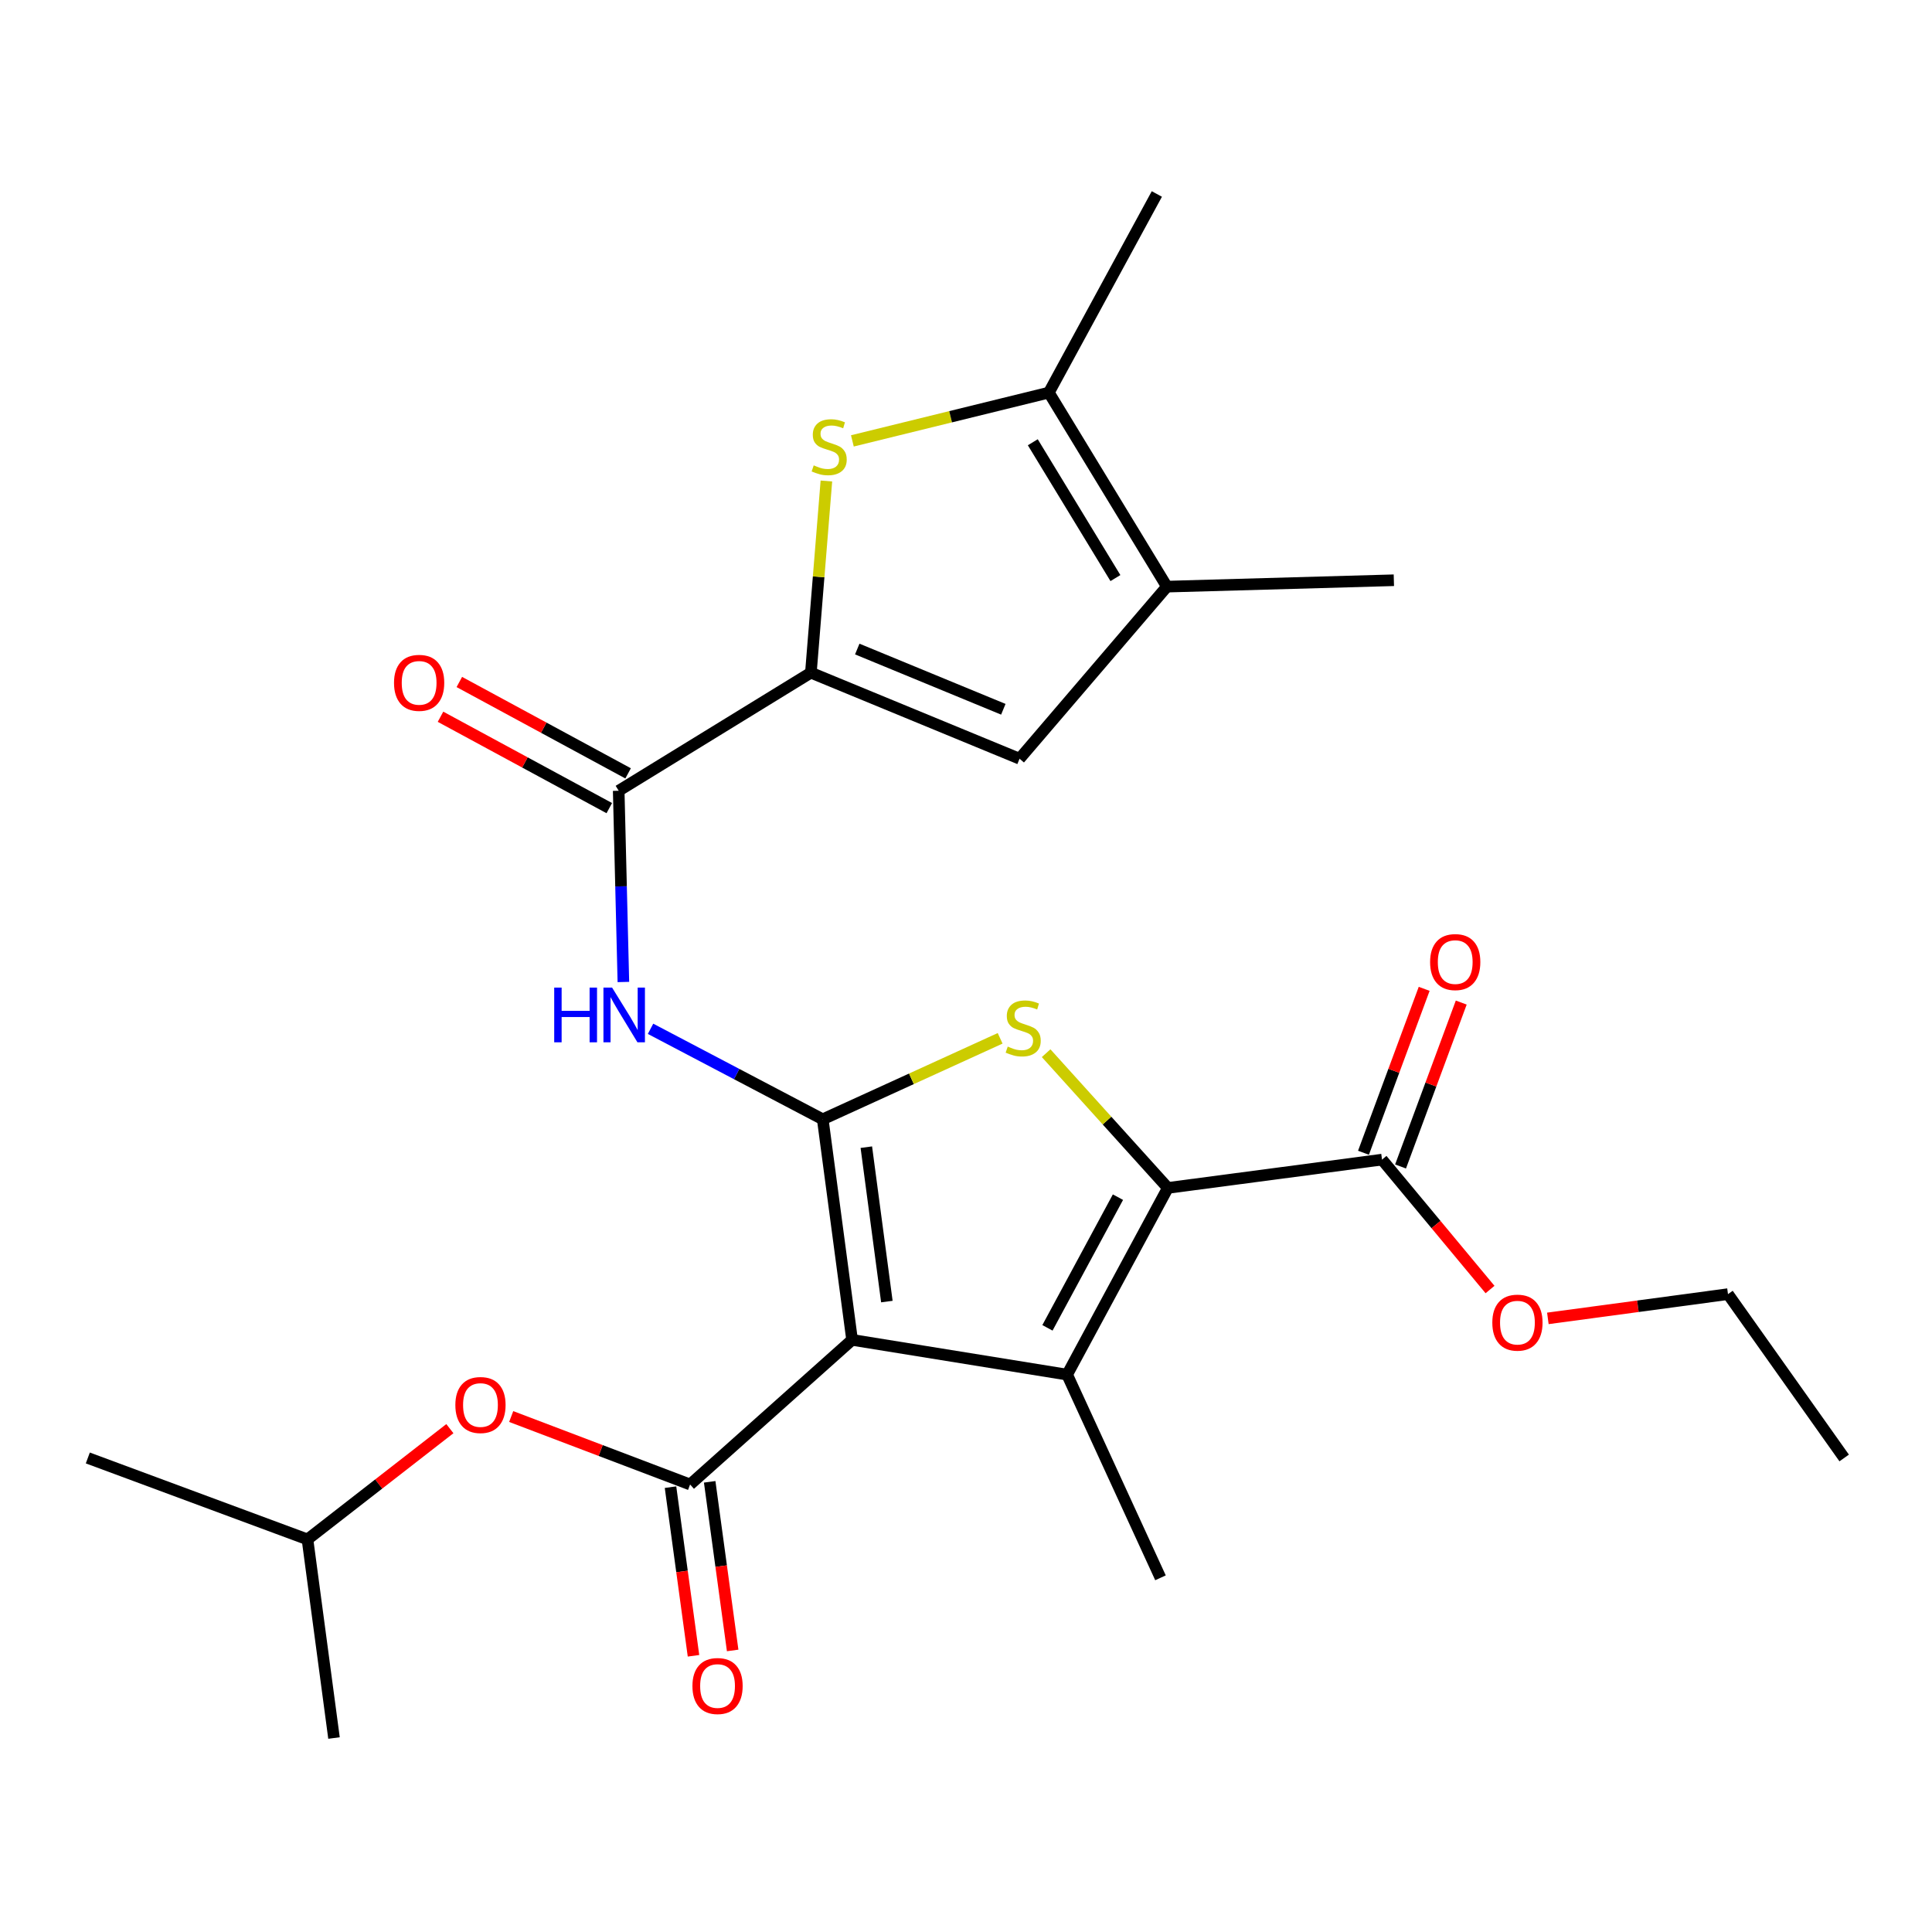<?xml version='1.0' encoding='iso-8859-1'?>
<svg version='1.1' baseProfile='full'
              xmlns='http://www.w3.org/2000/svg'
                      xmlns:rdkit='http://www.rdkit.org/xml'
                      xmlns:xlink='http://www.w3.org/1999/xlink'
                  xml:space='preserve'
width='1000px' height='1000px' viewBox='0 0 1000 1000'>
<!-- END OF HEADER -->
<rect style='opacity:1.0;fill:#FFFFFF;stroke:none' width='1000' height='1000' x='0' y='0'> </rect>
<path class='bond-0' d='M 441.038,693.517 L 425.851,579.344' style='fill:none;fill-rule:evenodd;stroke:#000000;stroke-width:6px;stroke-linecap:butt;stroke-linejoin:miter;stroke-opacity:1' />
<path class='bond-0' d='M 459.042,673.694 L 448.411,593.772' style='fill:none;fill-rule:evenodd;stroke:#000000;stroke-width:6px;stroke-linecap:butt;stroke-linejoin:miter;stroke-opacity:1' />
<path class='bond-1' d='M 441.038,693.517 L 552.347,711.501' style='fill:none;fill-rule:evenodd;stroke:#000000;stroke-width:6px;stroke-linecap:butt;stroke-linejoin:miter;stroke-opacity:1' />
<path class='bond-4' d='M 441.038,693.517 L 357.192,768.371' style='fill:none;fill-rule:evenodd;stroke:#000000;stroke-width:6px;stroke-linecap:butt;stroke-linejoin:miter;stroke-opacity:1' />
<path class='bond-3' d='M 425.851,579.344 L 471.76,558.389' style='fill:none;fill-rule:evenodd;stroke:#000000;stroke-width:6px;stroke-linecap:butt;stroke-linejoin:miter;stroke-opacity:1' />
<path class='bond-3' d='M 471.76,558.389 L 517.669,537.434' style='fill:none;fill-rule:evenodd;stroke:#CCCC00;stroke-width:6px;stroke-linecap:butt;stroke-linejoin:miter;stroke-opacity:1' />
<path class='bond-6' d='M 425.851,579.344 L 381.286,555.925' style='fill:none;fill-rule:evenodd;stroke:#000000;stroke-width:6px;stroke-linecap:butt;stroke-linejoin:miter;stroke-opacity:1' />
<path class='bond-6' d='M 381.286,555.925 L 336.721,532.507' style='fill:none;fill-rule:evenodd;stroke:#0000FF;stroke-width:6px;stroke-linecap:butt;stroke-linejoin:miter;stroke-opacity:1' />
<path class='bond-2' d='M 552.347,711.501 L 604.477,614.867' style='fill:none;fill-rule:evenodd;stroke:#000000;stroke-width:6px;stroke-linecap:butt;stroke-linejoin:miter;stroke-opacity:1' />
<path class='bond-2' d='M 542.158,687.291 L 578.65,619.647' style='fill:none;fill-rule:evenodd;stroke:#000000;stroke-width:6px;stroke-linecap:butt;stroke-linejoin:miter;stroke-opacity:1' />
<path class='bond-17' d='M 552.347,711.501 L 600.669,816.671' style='fill:none;fill-rule:evenodd;stroke:#000000;stroke-width:6px;stroke-linecap:butt;stroke-linejoin:miter;stroke-opacity:1' />
<path class='bond-12' d='M 604.477,614.867 L 715.331,600.214' style='fill:none;fill-rule:evenodd;stroke:#000000;stroke-width:6px;stroke-linecap:butt;stroke-linejoin:miter;stroke-opacity:1' />
<path class='bond-26' d='M 604.477,614.867 L 572.975,579.998' style='fill:none;fill-rule:evenodd;stroke:#000000;stroke-width:6px;stroke-linecap:butt;stroke-linejoin:miter;stroke-opacity:1' />
<path class='bond-26' d='M 572.975,579.998 L 541.473,545.129' style='fill:none;fill-rule:evenodd;stroke:#CCCC00;stroke-width:6px;stroke-linecap:butt;stroke-linejoin:miter;stroke-opacity:1' />
<path class='bond-13' d='M 357.192,768.371 L 310.892,750.783' style='fill:none;fill-rule:evenodd;stroke:#000000;stroke-width:6px;stroke-linecap:butt;stroke-linejoin:miter;stroke-opacity:1' />
<path class='bond-13' d='M 310.892,750.783 L 264.593,733.194' style='fill:none;fill-rule:evenodd;stroke:#FF0000;stroke-width:6px;stroke-linecap:butt;stroke-linejoin:miter;stroke-opacity:1' />
<path class='bond-14' d='M 347.055,769.753 L 353.005,813.392' style='fill:none;fill-rule:evenodd;stroke:#000000;stroke-width:6px;stroke-linecap:butt;stroke-linejoin:miter;stroke-opacity:1' />
<path class='bond-14' d='M 353.005,813.392 L 358.954,857.031' style='fill:none;fill-rule:evenodd;stroke:#FF0000;stroke-width:6px;stroke-linecap:butt;stroke-linejoin:miter;stroke-opacity:1' />
<path class='bond-14' d='M 367.329,766.989 L 373.278,810.628' style='fill:none;fill-rule:evenodd;stroke:#000000;stroke-width:6px;stroke-linecap:butt;stroke-linejoin:miter;stroke-opacity:1' />
<path class='bond-14' d='M 373.278,810.628 L 379.227,854.267' style='fill:none;fill-rule:evenodd;stroke:#FF0000;stroke-width:6px;stroke-linecap:butt;stroke-linejoin:miter;stroke-opacity:1' />
<path class='bond-5' d='M 419.713,348.178 L 320.237,409.289' style='fill:none;fill-rule:evenodd;stroke:#000000;stroke-width:6px;stroke-linecap:butt;stroke-linejoin:miter;stroke-opacity:1' />
<path class='bond-7' d='M 419.713,348.178 L 423.726,298.572' style='fill:none;fill-rule:evenodd;stroke:#000000;stroke-width:6px;stroke-linecap:butt;stroke-linejoin:miter;stroke-opacity:1' />
<path class='bond-7' d='M 423.726,298.572 L 427.74,248.966' style='fill:none;fill-rule:evenodd;stroke:#CCCC00;stroke-width:6px;stroke-linecap:butt;stroke-linejoin:miter;stroke-opacity:1' />
<path class='bond-9' d='M 419.713,348.178 L 527.725,392.715' style='fill:none;fill-rule:evenodd;stroke:#000000;stroke-width:6px;stroke-linecap:butt;stroke-linejoin:miter;stroke-opacity:1' />
<path class='bond-9' d='M 443.714,335.942 L 519.323,367.118' style='fill:none;fill-rule:evenodd;stroke:#000000;stroke-width:6px;stroke-linecap:butt;stroke-linejoin:miter;stroke-opacity:1' />
<path class='bond-8' d='M 322.661,508.276 L 321.449,458.782' style='fill:none;fill-rule:evenodd;stroke:#0000FF;stroke-width:6px;stroke-linecap:butt;stroke-linejoin:miter;stroke-opacity:1' />
<path class='bond-8' d='M 321.449,458.782 L 320.237,409.289' style='fill:none;fill-rule:evenodd;stroke:#000000;stroke-width:6px;stroke-linecap:butt;stroke-linejoin:miter;stroke-opacity:1' />
<path class='bond-10' d='M 441.189,228.201 L 492.039,215.706' style='fill:none;fill-rule:evenodd;stroke:#CCCC00;stroke-width:6px;stroke-linecap:butt;stroke-linejoin:miter;stroke-opacity:1' />
<path class='bond-10' d='M 492.039,215.706 L 542.889,203.21' style='fill:none;fill-rule:evenodd;stroke:#000000;stroke-width:6px;stroke-linecap:butt;stroke-linejoin:miter;stroke-opacity:1' />
<path class='bond-15' d='M 325.108,400.292 L 281.429,376.643' style='fill:none;fill-rule:evenodd;stroke:#000000;stroke-width:6px;stroke-linecap:butt;stroke-linejoin:miter;stroke-opacity:1' />
<path class='bond-15' d='M 281.429,376.643 L 237.75,352.993' style='fill:none;fill-rule:evenodd;stroke:#FF0000;stroke-width:6px;stroke-linecap:butt;stroke-linejoin:miter;stroke-opacity:1' />
<path class='bond-15' d='M 315.366,418.285 L 271.687,394.636' style='fill:none;fill-rule:evenodd;stroke:#000000;stroke-width:6px;stroke-linecap:butt;stroke-linejoin:miter;stroke-opacity:1' />
<path class='bond-15' d='M 271.687,394.636 L 228.008,370.987' style='fill:none;fill-rule:evenodd;stroke:#FF0000;stroke-width:6px;stroke-linecap:butt;stroke-linejoin:miter;stroke-opacity:1' />
<path class='bond-11' d='M 527.725,392.715 L 603.988,303.641' style='fill:none;fill-rule:evenodd;stroke:#000000;stroke-width:6px;stroke-linecap:butt;stroke-linejoin:miter;stroke-opacity:1' />
<path class='bond-19' d='M 542.889,203.21 L 598.782,100.404' style='fill:none;fill-rule:evenodd;stroke:#000000;stroke-width:6px;stroke-linecap:butt;stroke-linejoin:miter;stroke-opacity:1' />
<path class='bond-27' d='M 542.889,203.21 L 603.988,303.641' style='fill:none;fill-rule:evenodd;stroke:#000000;stroke-width:6px;stroke-linecap:butt;stroke-linejoin:miter;stroke-opacity:1' />
<path class='bond-27' d='M 534.573,228.91 L 577.343,299.211' style='fill:none;fill-rule:evenodd;stroke:#000000;stroke-width:6px;stroke-linecap:butt;stroke-linejoin:miter;stroke-opacity:1' />
<path class='bond-20' d='M 603.988,303.641 L 721.458,300.333' style='fill:none;fill-rule:evenodd;stroke:#000000;stroke-width:6px;stroke-linecap:butt;stroke-linejoin:miter;stroke-opacity:1' />
<path class='bond-16' d='M 724.925,603.767 L 740.632,561.346' style='fill:none;fill-rule:evenodd;stroke:#000000;stroke-width:6px;stroke-linecap:butt;stroke-linejoin:miter;stroke-opacity:1' />
<path class='bond-16' d='M 740.632,561.346 L 756.338,518.926' style='fill:none;fill-rule:evenodd;stroke:#FF0000;stroke-width:6px;stroke-linecap:butt;stroke-linejoin:miter;stroke-opacity:1' />
<path class='bond-16' d='M 705.737,596.662 L 721.443,554.242' style='fill:none;fill-rule:evenodd;stroke:#000000;stroke-width:6px;stroke-linecap:butt;stroke-linejoin:miter;stroke-opacity:1' />
<path class='bond-16' d='M 721.443,554.242 L 737.15,511.821' style='fill:none;fill-rule:evenodd;stroke:#FF0000;stroke-width:6px;stroke-linecap:butt;stroke-linejoin:miter;stroke-opacity:1' />
<path class='bond-18' d='M 715.331,600.214 L 743.284,633.834' style='fill:none;fill-rule:evenodd;stroke:#000000;stroke-width:6px;stroke-linecap:butt;stroke-linejoin:miter;stroke-opacity:1' />
<path class='bond-18' d='M 743.284,633.834 L 771.237,667.454' style='fill:none;fill-rule:evenodd;stroke:#FF0000;stroke-width:6px;stroke-linecap:butt;stroke-linejoin:miter;stroke-opacity:1' />
<path class='bond-21' d='M 232.855,739.469 L 196.003,768.129' style='fill:none;fill-rule:evenodd;stroke:#FF0000;stroke-width:6px;stroke-linecap:butt;stroke-linejoin:miter;stroke-opacity:1' />
<path class='bond-21' d='M 196.003,768.129 L 159.151,796.79' style='fill:none;fill-rule:evenodd;stroke:#000000;stroke-width:6px;stroke-linecap:butt;stroke-linejoin:miter;stroke-opacity:1' />
<path class='bond-22' d='M 801.171,682.394 L 847.786,676.117' style='fill:none;fill-rule:evenodd;stroke:#FF0000;stroke-width:6px;stroke-linecap:butt;stroke-linejoin:miter;stroke-opacity:1' />
<path class='bond-22' d='M 847.786,676.117 L 894.401,669.839' style='fill:none;fill-rule:evenodd;stroke:#000000;stroke-width:6px;stroke-linecap:butt;stroke-linejoin:miter;stroke-opacity:1' />
<path class='bond-23' d='M 159.151,796.79 L 45.455,754.64' style='fill:none;fill-rule:evenodd;stroke:#000000;stroke-width:6px;stroke-linecap:butt;stroke-linejoin:miter;stroke-opacity:1' />
<path class='bond-24' d='M 159.151,796.79 L 172.882,899.596' style='fill:none;fill-rule:evenodd;stroke:#000000;stroke-width:6px;stroke-linecap:butt;stroke-linejoin:miter;stroke-opacity:1' />
<path class='bond-25' d='M 894.401,669.839 L 954.545,754.64' style='fill:none;fill-rule:evenodd;stroke:#000000;stroke-width:6px;stroke-linecap:butt;stroke-linejoin:miter;stroke-opacity:1' />
<path  class='atom-4' d='M 521.601 541.708
Q 521.921 541.828, 523.241 542.388
Q 524.561 542.948, 526.001 543.308
Q 527.481 543.628, 528.921 543.628
Q 531.601 543.628, 533.161 542.348
Q 534.721 541.028, 534.721 538.748
Q 534.721 537.188, 533.921 536.228
Q 533.161 535.268, 531.961 534.748
Q 530.761 534.228, 528.761 533.628
Q 526.241 532.868, 524.721 532.148
Q 523.241 531.428, 522.161 529.908
Q 521.121 528.388, 521.121 525.828
Q 521.121 522.268, 523.521 520.068
Q 525.961 517.868, 530.761 517.868
Q 534.041 517.868, 537.761 519.428
L 536.841 522.508
Q 533.441 521.108, 530.881 521.108
Q 528.121 521.108, 526.601 522.268
Q 525.081 523.388, 525.121 525.348
Q 525.121 526.868, 525.881 527.788
Q 526.681 528.708, 527.801 529.228
Q 528.961 529.748, 530.881 530.348
Q 533.441 531.148, 534.961 531.948
Q 536.481 532.748, 537.561 534.388
Q 538.681 535.988, 538.681 538.748
Q 538.681 542.668, 536.041 544.788
Q 533.441 546.868, 529.081 546.868
Q 526.561 546.868, 524.641 546.308
Q 522.761 545.788, 520.521 544.868
L 521.601 541.708
' fill='#CCCC00'/>
<path  class='atom-7' d='M 286.859 511.178
L 290.699 511.178
L 290.699 523.218
L 305.179 523.218
L 305.179 511.178
L 309.019 511.178
L 309.019 539.498
L 305.179 539.498
L 305.179 526.418
L 290.699 526.418
L 290.699 539.498
L 286.859 539.498
L 286.859 511.178
' fill='#0000FF'/>
<path  class='atom-7' d='M 316.819 511.178
L 326.099 526.178
Q 327.019 527.658, 328.499 530.338
Q 329.979 533.018, 330.059 533.178
L 330.059 511.178
L 333.819 511.178
L 333.819 539.498
L 329.939 539.498
L 319.979 523.098
Q 318.819 521.178, 317.579 518.978
Q 316.379 516.778, 316.019 516.098
L 316.019 539.498
L 312.339 539.498
L 312.339 511.178
L 316.819 511.178
' fill='#0000FF'/>
<path  class='atom-8' d='M 421.182 240.871
Q 421.502 240.991, 422.822 241.551
Q 424.142 242.111, 425.582 242.471
Q 427.062 242.791, 428.502 242.791
Q 431.182 242.791, 432.742 241.511
Q 434.302 240.191, 434.302 237.911
Q 434.302 236.351, 433.502 235.391
Q 432.742 234.431, 431.542 233.911
Q 430.342 233.391, 428.342 232.791
Q 425.822 232.031, 424.302 231.311
Q 422.822 230.591, 421.742 229.071
Q 420.702 227.551, 420.702 224.991
Q 420.702 221.431, 423.102 219.231
Q 425.542 217.031, 430.342 217.031
Q 433.622 217.031, 437.342 218.591
L 436.422 221.671
Q 433.022 220.271, 430.462 220.271
Q 427.702 220.271, 426.182 221.431
Q 424.662 222.551, 424.702 224.511
Q 424.702 226.031, 425.462 226.951
Q 426.262 227.871, 427.382 228.391
Q 428.542 228.911, 430.462 229.511
Q 433.022 230.311, 434.542 231.111
Q 436.062 231.911, 437.142 233.551
Q 438.262 235.151, 438.262 237.911
Q 438.262 241.831, 435.622 243.951
Q 433.022 246.031, 428.662 246.031
Q 426.142 246.031, 424.222 245.471
Q 422.342 244.951, 420.102 244.031
L 421.182 240.871
' fill='#CCCC00'/>
<path  class='atom-14' d='M 235.691 727.233
Q 235.691 720.433, 239.051 716.633
Q 242.411 712.833, 248.691 712.833
Q 254.971 712.833, 258.331 716.633
Q 261.691 720.433, 261.691 727.233
Q 261.691 734.113, 258.291 738.033
Q 254.891 741.913, 248.691 741.913
Q 242.451 741.913, 239.051 738.033
Q 235.691 734.153, 235.691 727.233
M 248.691 738.713
Q 253.011 738.713, 255.331 735.833
Q 257.691 732.913, 257.691 727.233
Q 257.691 721.673, 255.331 718.873
Q 253.011 716.033, 248.691 716.033
Q 244.371 716.033, 242.011 718.833
Q 239.691 721.633, 239.691 727.233
Q 239.691 732.953, 242.011 735.833
Q 244.371 738.713, 248.691 738.713
' fill='#FF0000'/>
<path  class='atom-15' d='M 358.401 872.678
Q 358.401 865.878, 361.761 862.078
Q 365.121 858.278, 371.401 858.278
Q 377.681 858.278, 381.041 862.078
Q 384.401 865.878, 384.401 872.678
Q 384.401 879.558, 381.001 883.478
Q 377.601 887.358, 371.401 887.358
Q 365.161 887.358, 361.761 883.478
Q 358.401 879.598, 358.401 872.678
M 371.401 884.158
Q 375.721 884.158, 378.041 881.278
Q 380.401 878.358, 380.401 872.678
Q 380.401 867.118, 378.041 864.318
Q 375.721 861.478, 371.401 861.478
Q 367.081 861.478, 364.721 864.278
Q 362.401 867.078, 362.401 872.678
Q 362.401 878.398, 364.721 881.278
Q 367.081 884.158, 371.401 884.158
' fill='#FF0000'/>
<path  class='atom-16' d='M 203.942 353.441
Q 203.942 346.641, 207.302 342.841
Q 210.662 339.041, 216.942 339.041
Q 223.222 339.041, 226.582 342.841
Q 229.942 346.641, 229.942 353.441
Q 229.942 360.321, 226.542 364.241
Q 223.142 368.121, 216.942 368.121
Q 210.702 368.121, 207.302 364.241
Q 203.942 360.361, 203.942 353.441
M 216.942 364.921
Q 221.262 364.921, 223.582 362.041
Q 225.942 359.121, 225.942 353.441
Q 225.942 347.881, 223.582 345.081
Q 221.262 342.241, 216.942 342.241
Q 212.622 342.241, 210.262 345.041
Q 207.942 347.841, 207.942 353.441
Q 207.942 359.161, 210.262 362.041
Q 212.622 364.921, 216.942 364.921
' fill='#FF0000'/>
<path  class='atom-17' d='M 740.219 497.966
Q 740.219 491.166, 743.579 487.366
Q 746.939 483.566, 753.219 483.566
Q 759.499 483.566, 762.859 487.366
Q 766.219 491.166, 766.219 497.966
Q 766.219 504.846, 762.819 508.766
Q 759.419 512.646, 753.219 512.646
Q 746.979 512.646, 743.579 508.766
Q 740.219 504.886, 740.219 497.966
M 753.219 509.446
Q 757.539 509.446, 759.859 506.566
Q 762.219 503.646, 762.219 497.966
Q 762.219 492.406, 759.859 489.606
Q 757.539 486.766, 753.219 486.766
Q 748.899 486.766, 746.539 489.566
Q 744.219 492.366, 744.219 497.966
Q 744.219 503.686, 746.539 506.566
Q 748.899 509.446, 753.219 509.446
' fill='#FF0000'/>
<path  class='atom-19' d='M 772.422 684.595
Q 772.422 677.795, 775.782 673.995
Q 779.142 670.195, 785.422 670.195
Q 791.702 670.195, 795.062 673.995
Q 798.422 677.795, 798.422 684.595
Q 798.422 691.475, 795.022 695.395
Q 791.622 699.275, 785.422 699.275
Q 779.182 699.275, 775.782 695.395
Q 772.422 691.515, 772.422 684.595
M 785.422 696.075
Q 789.742 696.075, 792.062 693.195
Q 794.422 690.275, 794.422 684.595
Q 794.422 679.035, 792.062 676.235
Q 789.742 673.395, 785.422 673.395
Q 781.102 673.395, 778.742 676.195
Q 776.422 678.995, 776.422 684.595
Q 776.422 690.315, 778.742 693.195
Q 781.102 696.075, 785.422 696.075
' fill='#FF0000'/>
</svg>
